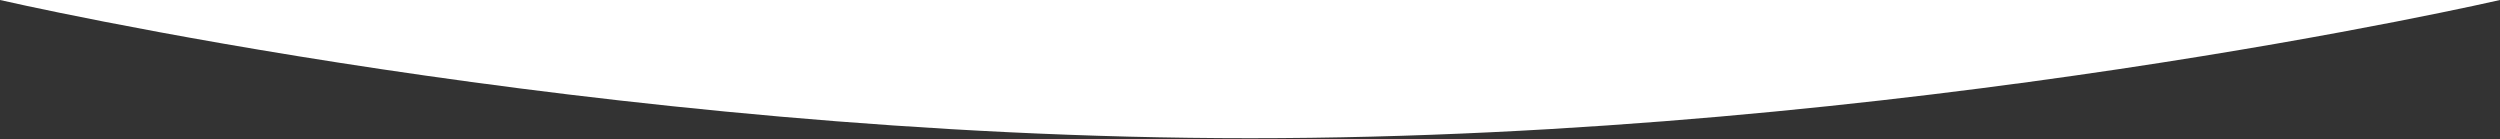 <svg preserveAspectRatio="non" width="1920" height="107" viewBox="0 0 1920 107" fill="none" xmlns="http://www.w3.org/2000/svg">
<rect x="0" y="0" width="1920" height="107" fill="#333333" stroke="none"/>
<path d="M0 0C0 0 460 106.135 960 106.135C1460 106.135 1920 0 1920 0H838H638.5H0Z" fill="url(#paint0_linear_20_5)"/>
<defs>
<linearGradient id="paint0_linear_20_5" x1="834" y1="-22.294" x2="834" y2="856.228" gradientUnits="userSpaceOnUse">
<stop stop-color="white"/>
</linearGradient>
</defs>
</svg>
